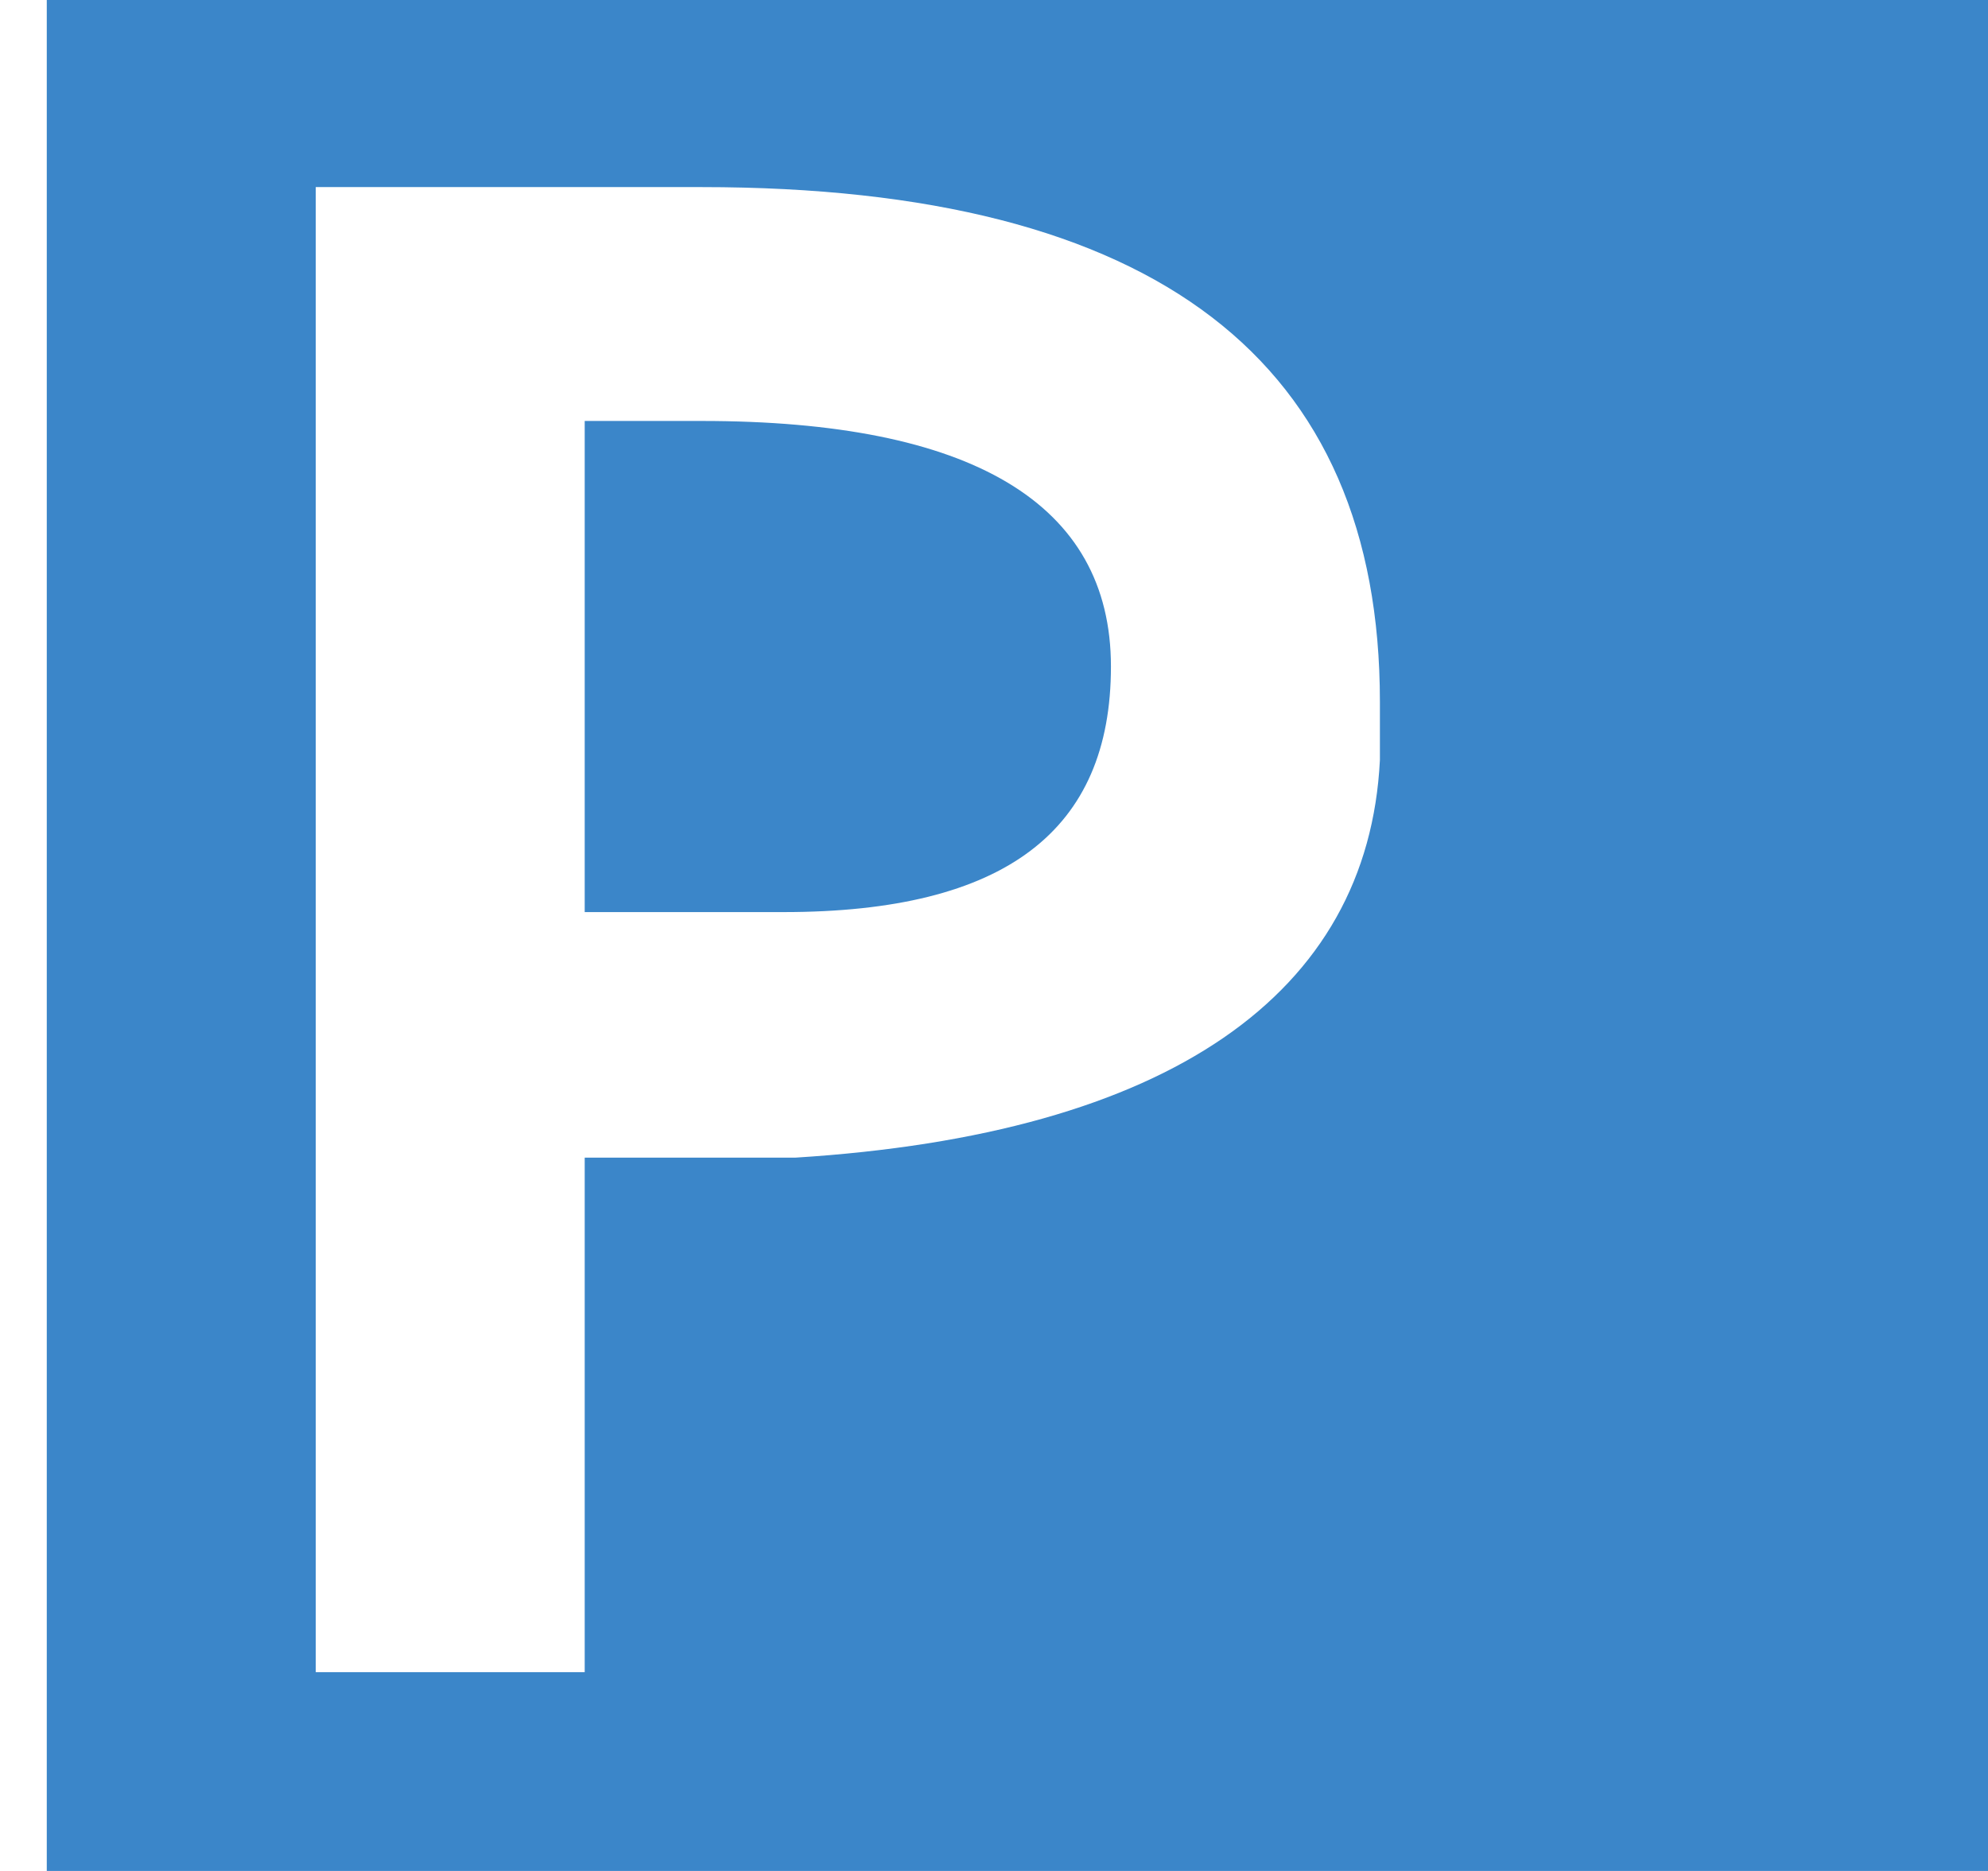 <?xml version="1.0" encoding="UTF-8"?> <svg xmlns="http://www.w3.org/2000/svg" width="17" height="16" viewBox="0 0 17 16" fill="none"> <g clip-path="url(#clip0_8_28)"> <path d="M0.4 -0.5H17.4V16.3H0.4V-0.5ZM2.7 1.6V2.3C2.7 2.8 2.7 3.1 2.7 3.2V4.1V13.1C2.7 13.3 2.7 13.4 2.7 13.4C2.7 13.6 2.7 13.9 2.7 14.3H3.1H5V9.9H6.8C10 9.7 11.7 8.5 11.8 6.5C11.8 6.3 11.8 6.2 11.8 6C11.8 3.1 9.9 1.6 6 1.6H2.7ZM5 3.6H6C8.3 3.6 9.5 4.3 9.5 5.7C9.5 7.1 8.6 7.8 6.7 7.8H5V3.6Z" fill="#3B86C9"></path> </g> <defs> <clipPath id="clip0_8_28"> <rect width="17" height="16" fill="white"></rect> </clipPath> </defs> </svg> 